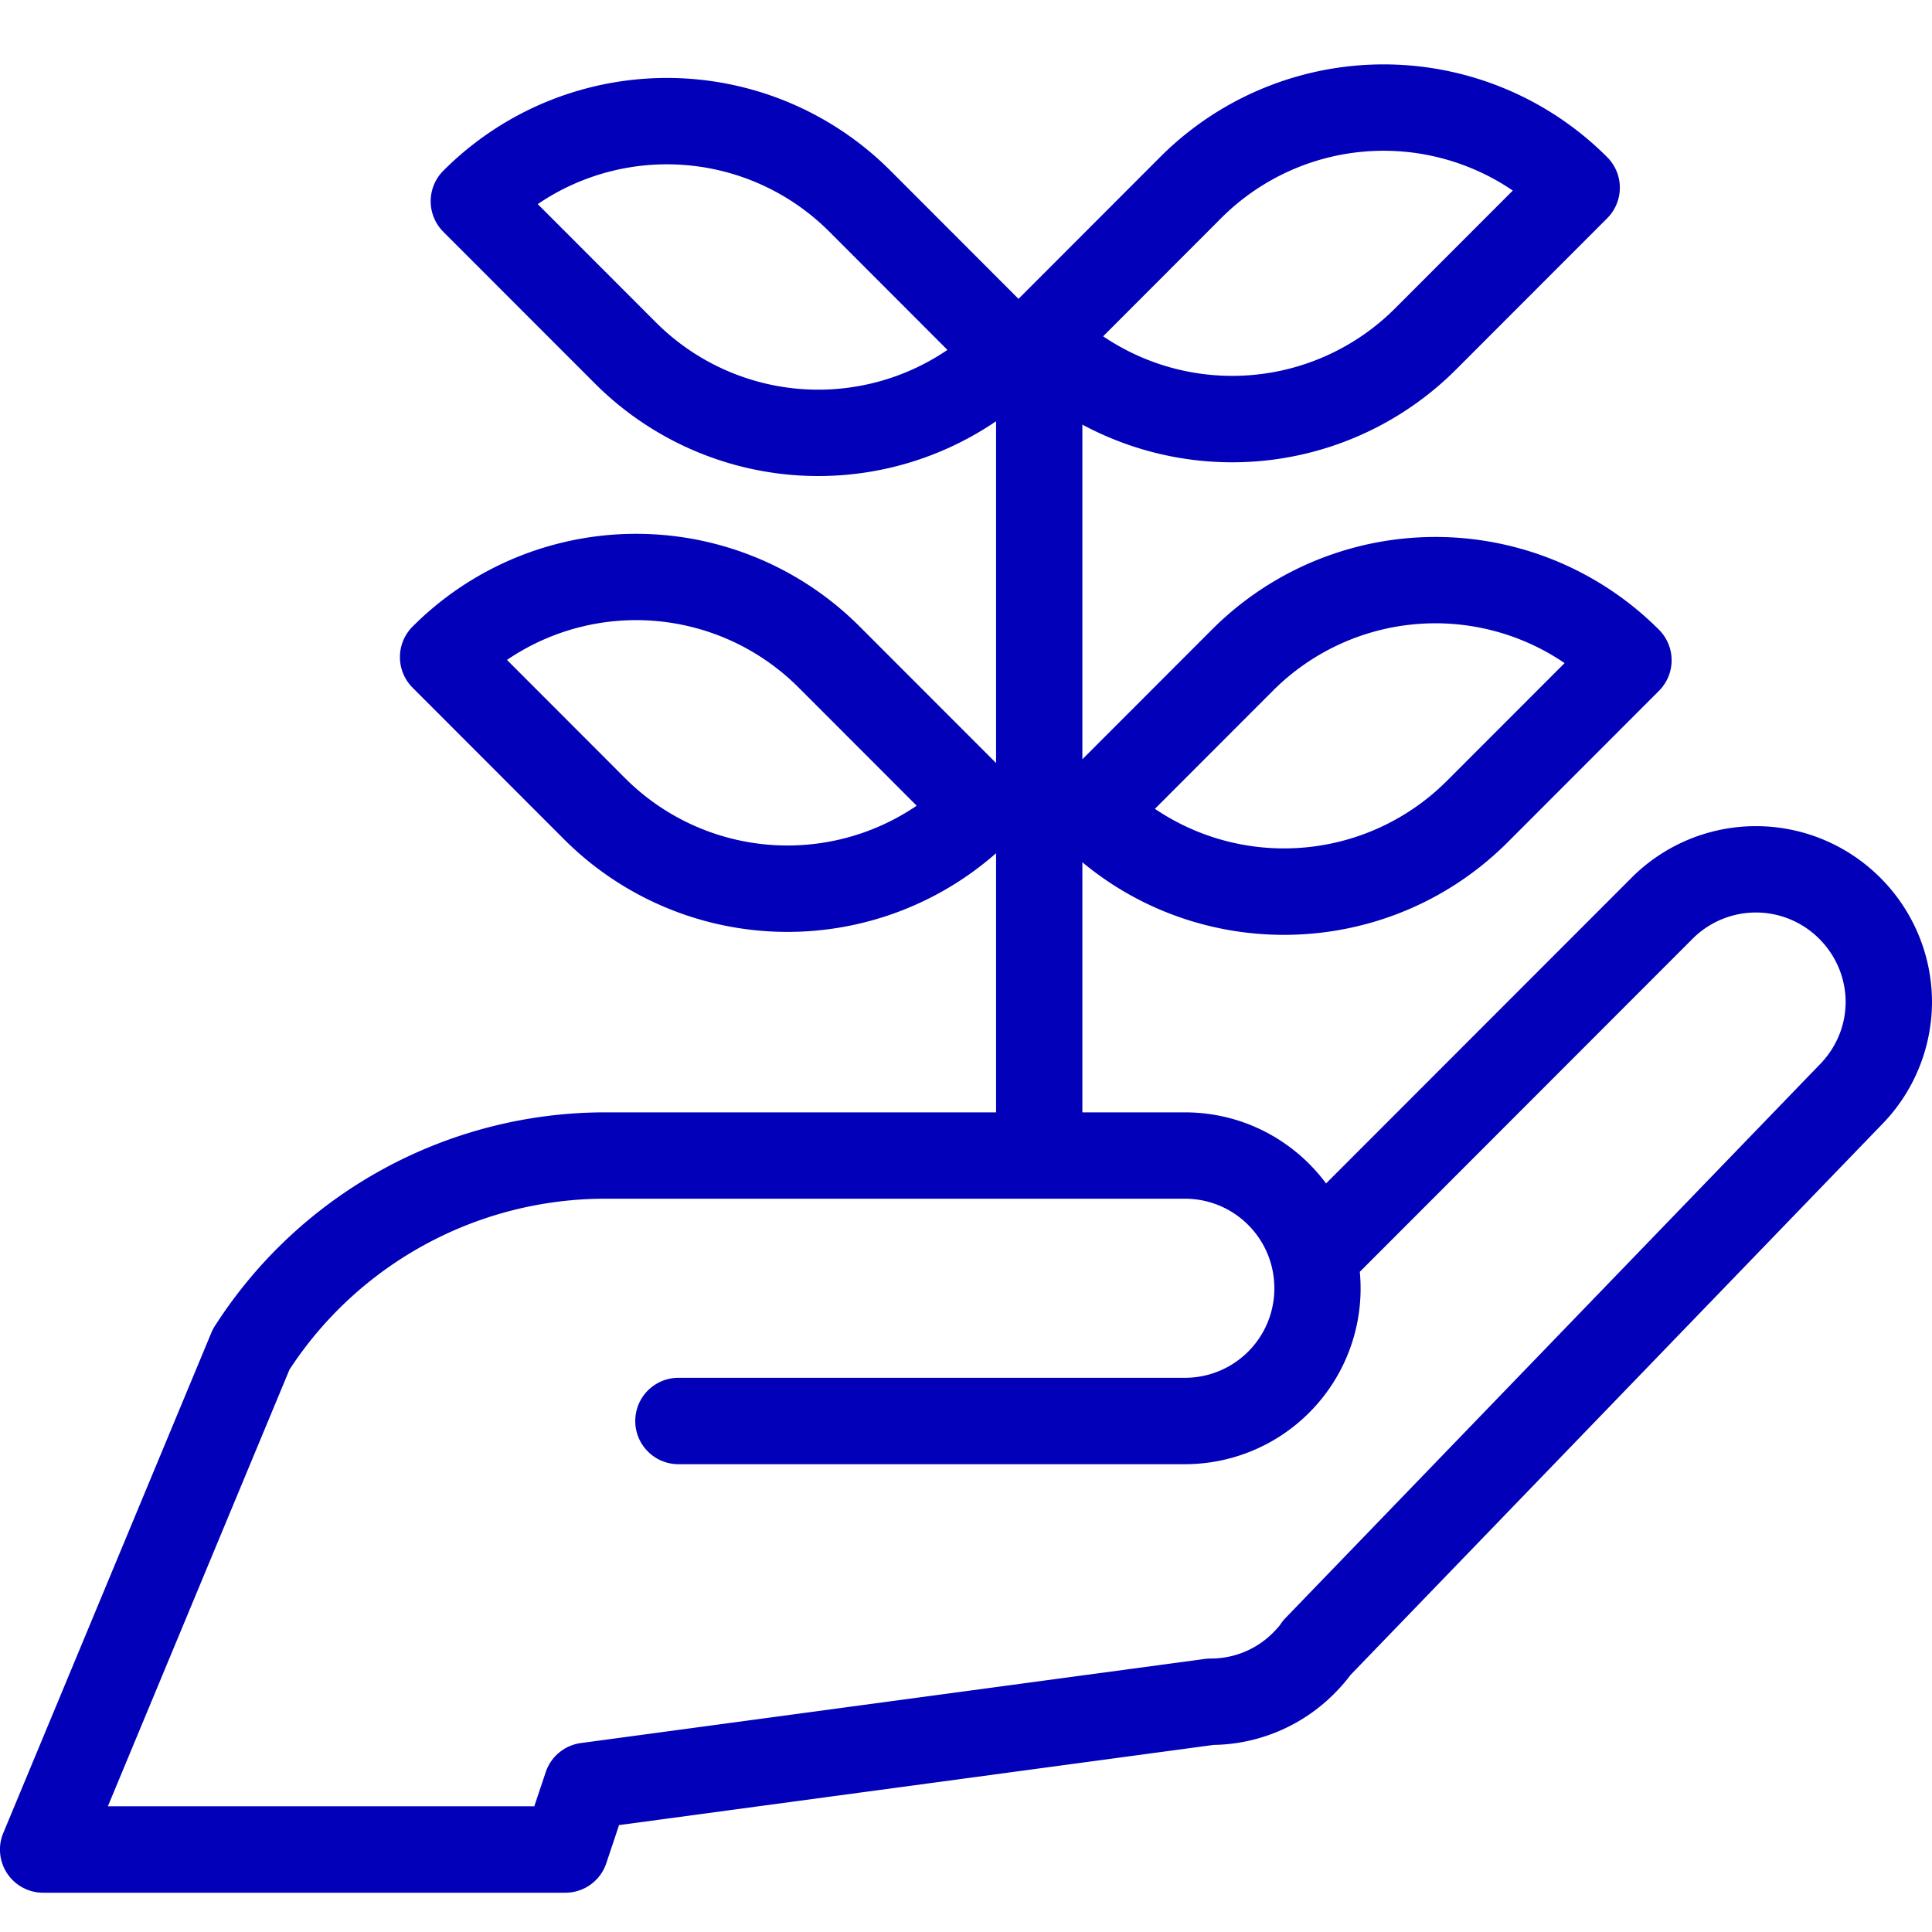 <svg width="60" height="60" fill="none" xmlns="http://www.w3.org/2000/svg"><path fill-rule="evenodd" clip-rule="evenodd" d="M46.981 5.918a7.128 7.128 0 00-9.06.86l-3.662 3.666a7.15 7.15 0 009.059-.86s0 .001 0 0l3.663-3.666zm-15.35 3.363l4.395-4.4a9.807 9.807 0 0113.887 0 1.342 1.342 0 010 1.897l-4.7 4.704-.001.001a9.832 9.832 0 01-11.598 1.704V23.58l4.02-4.023a9.807 9.807 0 0113.887 0 1.342 1.342 0 010 1.897l-4.7 4.704-.001.001c-3.618 3.611-9.352 3.82-13.206.619v7.767h3.181c1.8 0 3.393.868 4.387 2.208l9.489-9.496a5.457 5.457 0 017.721 0A5.463 5.463 0 0160 31.12a5.458 5.458 0 01-1.6 3.846L41.942 52.017c-.159.214-.337.412-.496.571a5.399 5.399 0 01-3.758 1.602L19.225 56.68l-.396 1.184a1.34 1.34 0 01-1.271.916H1.34a1.34 1.34 0 01-1.237-1.857l6.46-15.533a1.34 1.34 0 01.11-.21 14.4 14.4 0 0112.118-6.635h12.143v-8.048a9.807 9.807 0 01-13.421-.437l-4.7-4.704a1.342 1.342 0 010-1.897 9.807 9.807 0 0113.886 0l4.235 4.238V13.082a9.808 9.808 0 01-12.466-1.18l-4.7-4.703a1.342 1.342 0 010-1.897 9.807 9.807 0 0113.887 0l3.975 3.979zm-2.208 1.585L25.76 7.199a7.128 7.128 0 00-9.06-.86l3.664 3.667a7.129 7.129 0 009.06.86zM39.75 50.469c.05-.079.108-.154.175-.223L56.48 33.094l.016-.017c.549-.549.822-1.261.822-1.957 0-.707-.274-1.419-.822-1.967a2.778 2.778 0 00-3.93 0L42.23 39.497a5.457 5.457 0 01-5.436 5.975H21.07a1.34 1.34 0 010-2.683h15.726a2.776 2.776 0 002.78-2.78c0-1.54-1.241-2.782-2.78-2.782H18.791a11.719 11.719 0 00-9.8 5.305L3.35 56.096h13.243l.355-1.061a1.34 1.34 0 011.092-.903l19.372-2.612c.059-.008.119-.012.179-.012.768 0 1.454-.306 1.95-.808l.006-.006c.074-.074.145-.153.203-.225zM15.745 20.495l3.663 3.667a7.129 7.129 0 009.06.86l-3.664-3.667a7.128 7.128 0 00-9.06-.86zm32.845.098a7.128 7.128 0 00-9.06.86l-3.663 3.666a7.15 7.15 0 009.059-.86h.001l3.663-3.666z" fill="#0200B9"/></svg>